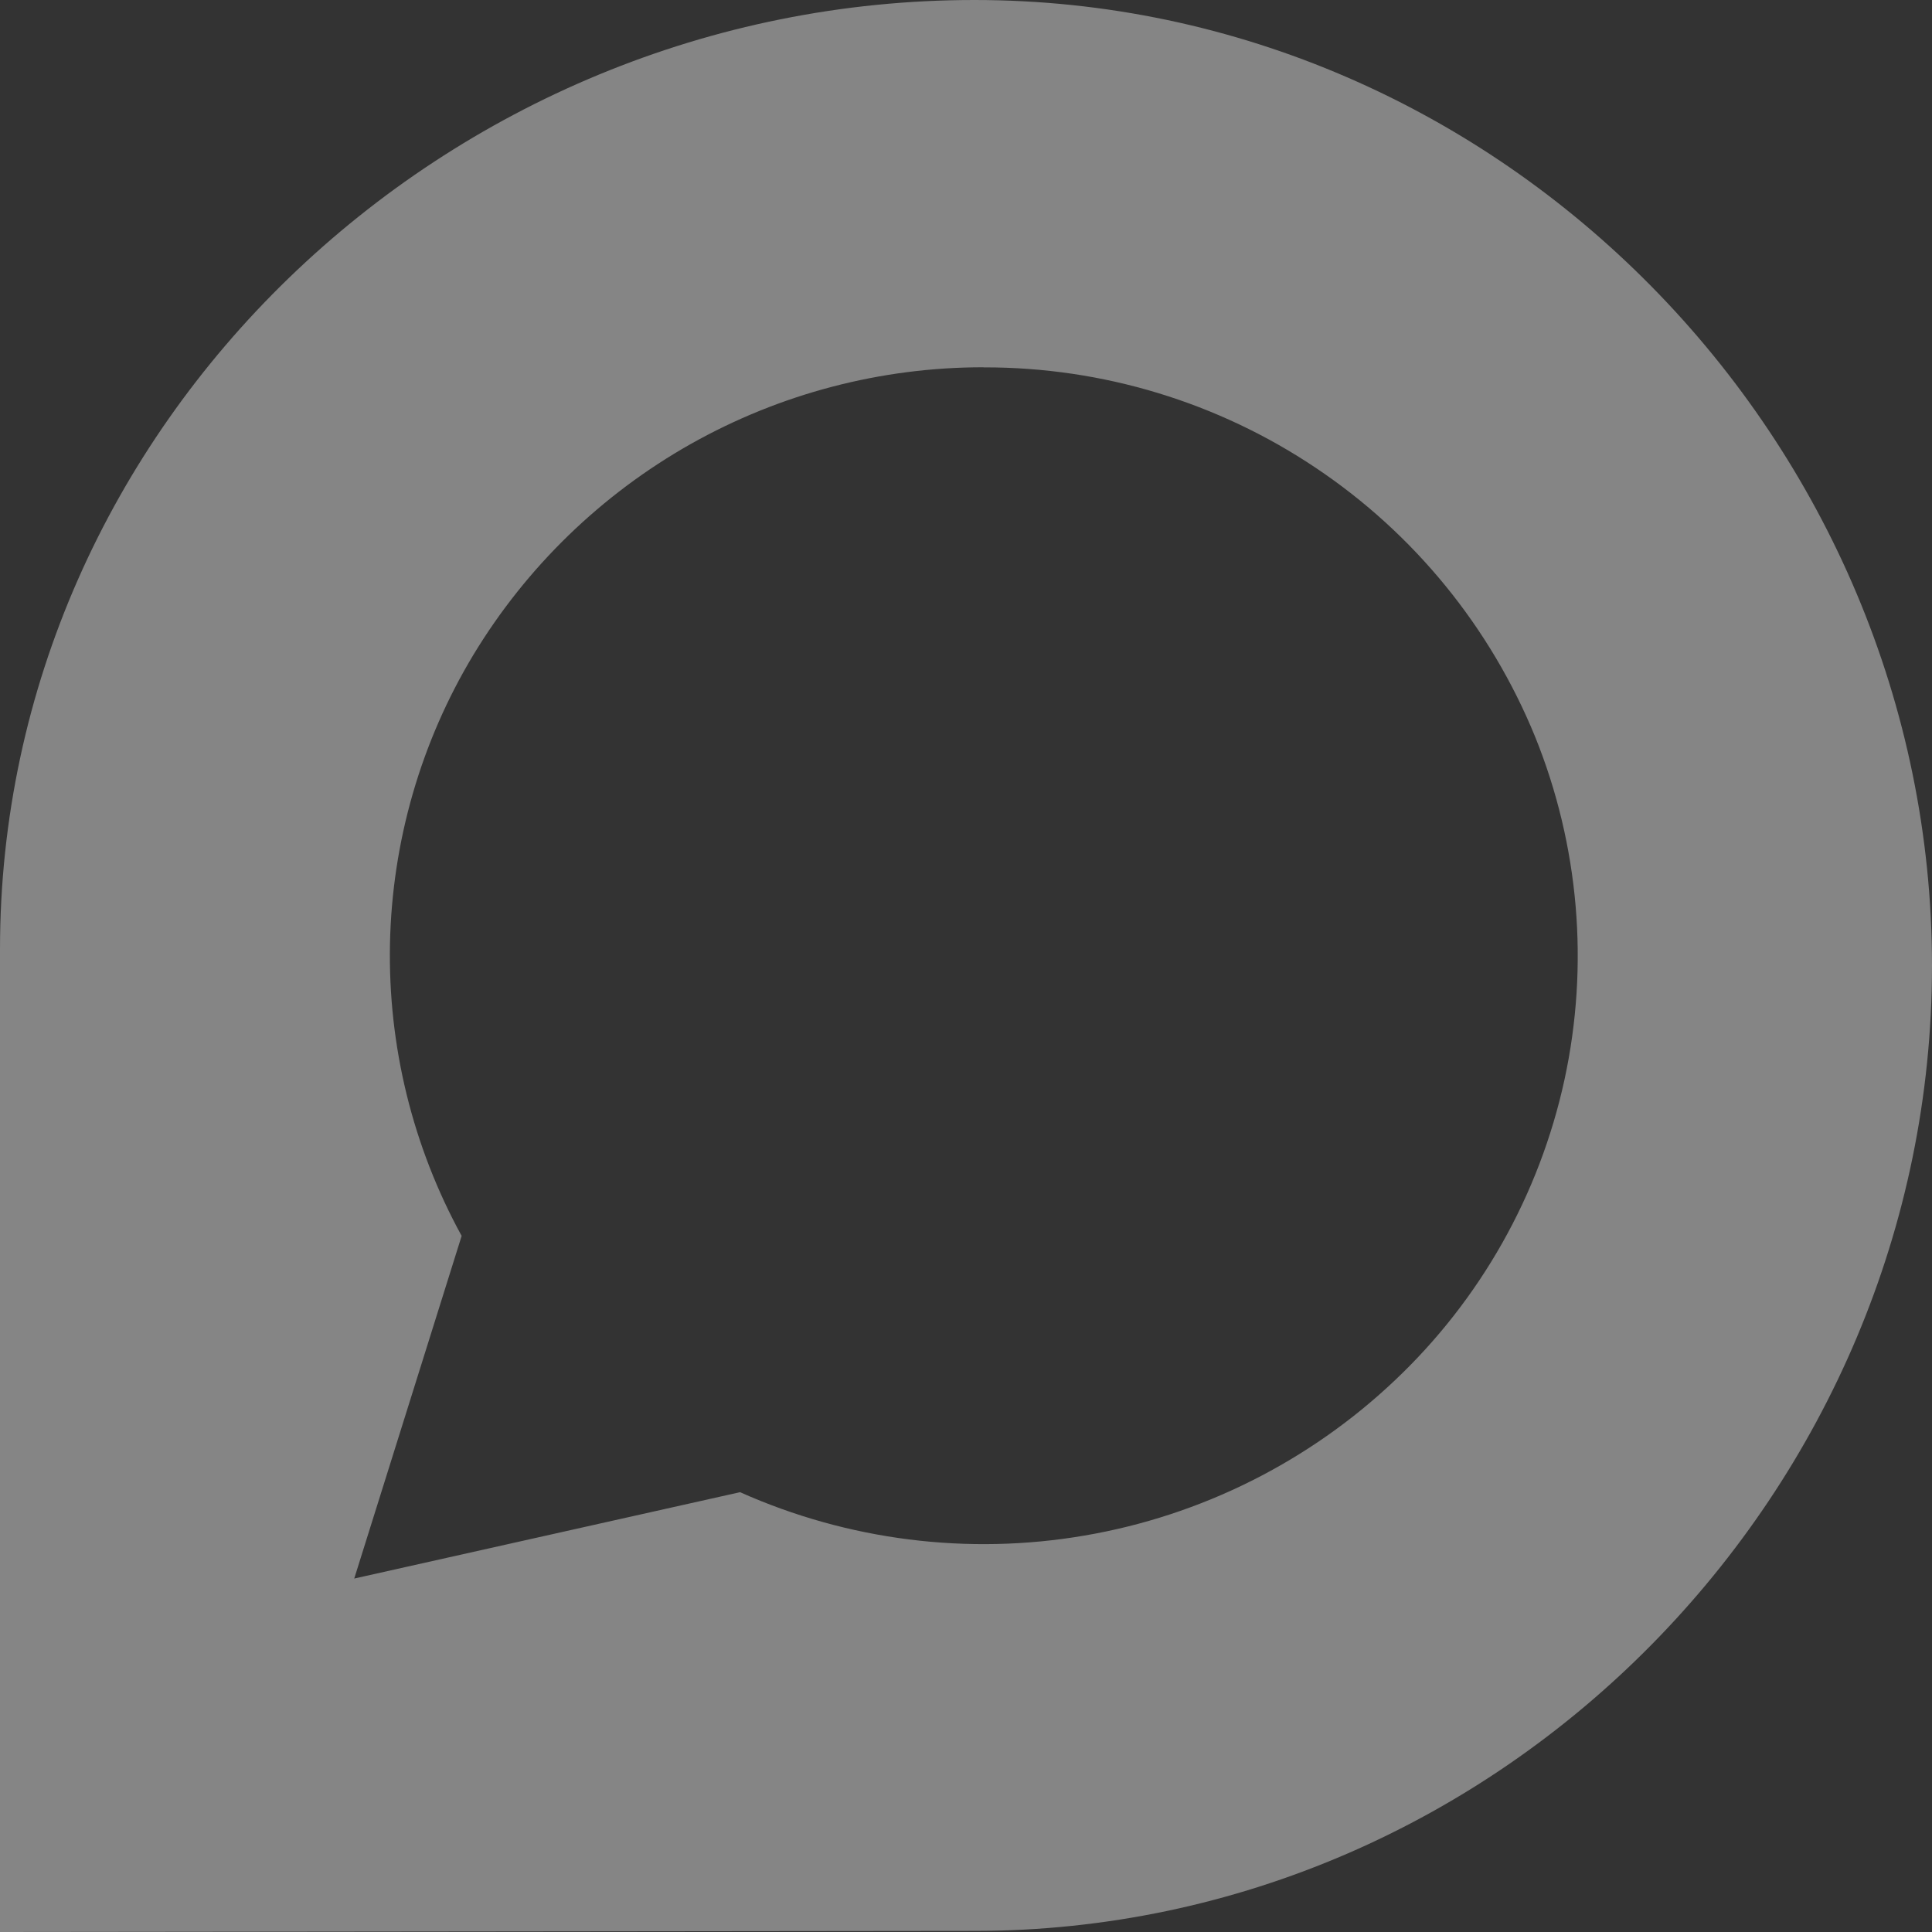 <svg width="20" height="20" viewBox="0 0 20 20" fill="none" xmlns="http://www.w3.org/2000/svg">
<rect x="0" y="0" width="20" height="20" fill="#333333" stroke="none"/>
<path d="M10.086 0C4.61 0 0 4.4 0 9.826V20L10.083 19.989C15.559 19.989 20 15.422 20 9.997C20 4.57 15.556 0 10.086 0ZM14.441 14.288C13.553 15.13 12.434 15.69 11.227 15.896C10.02 16.103 8.779 15.946 7.661 15.447L3.667 16.341L4.779 12.794C4.271 11.868 4.016 10.825 4.037 9.77C4.059 8.714 4.356 7.682 4.901 6.778C5.451 5.869 6.226 5.118 7.151 4.596C8.076 4.075 9.12 3.801 10.182 3.802V3.803H10.189C11.411 3.801 12.607 4.163 13.622 4.844C14.638 5.524 15.427 6.492 15.89 7.623C16.347 8.751 16.453 9.99 16.195 11.179C15.936 12.368 15.325 13.452 14.441 14.288Z" fill="white" fill-opacity="0.4"/>
</svg>
